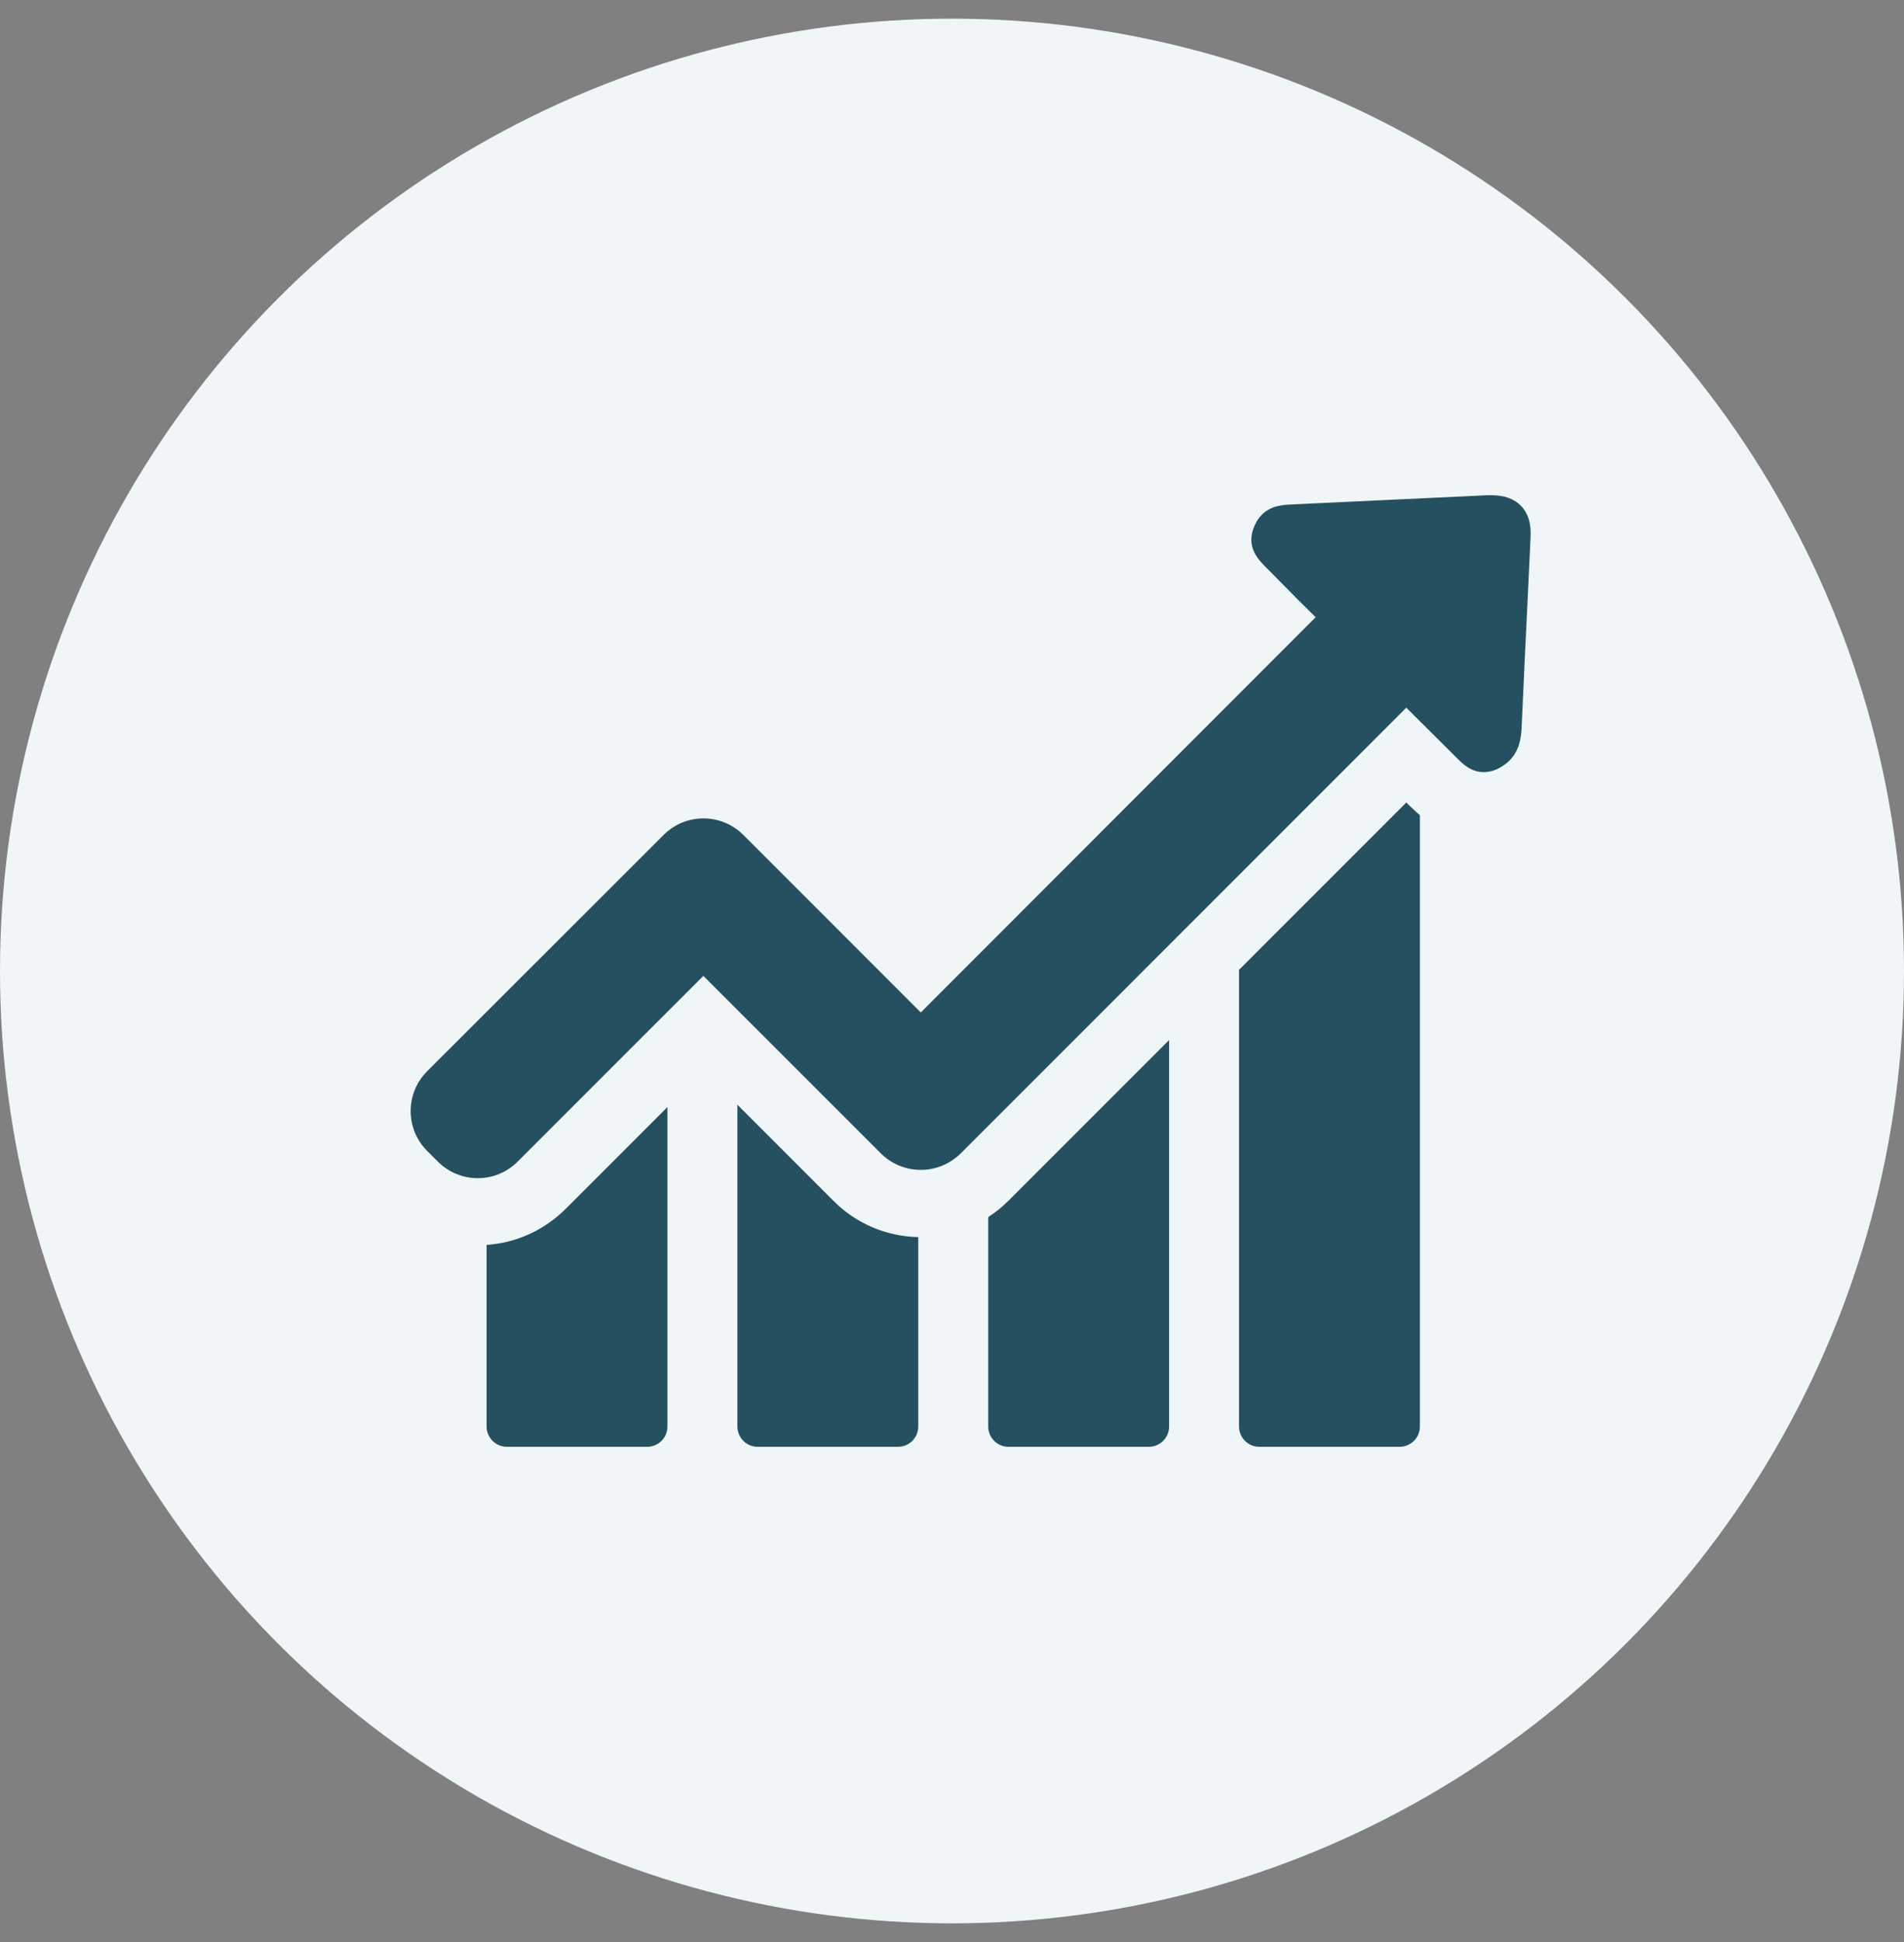 <svg width="51" height="52" viewBox="0 0 51 52" fill="none" xmlns="http://www.w3.org/2000/svg">
<rect x="0" y="0" width="51" height="52" fill="#808080" stroke="none"/>
<circle cx="25.5" cy="26" r="25.5" fill="#F0F6F7"/>
<g clip-path="url(#clip0_456_807)">
<path d="M13.034 33.334V38.197C13.034 38.493 13.274 38.74 13.576 38.74H17.336C17.632 38.74 17.878 38.499 17.878 38.197V29.643L15.148 32.373C14.568 32.946 13.829 33.279 13.034 33.334Z" fill="#245060"/>
<path d="M19.752 29.581V38.197C19.752 38.493 19.992 38.74 20.294 38.74H24.054C24.35 38.74 24.596 38.499 24.596 38.197V33.125C23.74 33.106 22.938 32.767 22.334 32.163L19.752 29.581Z" fill="#245060"/>
<path d="M26.47 32.589V38.197C26.47 38.493 26.711 38.74 27.013 38.74H30.772C31.068 38.74 31.315 38.499 31.315 38.197V27.849L27.006 32.157C26.84 32.324 26.661 32.465 26.47 32.589Z" fill="#245060"/>
<path d="M37.669 21.488L33.188 25.969V38.197C33.188 38.493 33.429 38.74 33.731 38.74H37.491C37.786 38.74 38.033 38.499 38.033 38.197V21.827C37.91 21.723 37.817 21.63 37.749 21.568L37.669 21.488Z" fill="#245060"/>
<path d="M40.745 13.55C40.566 13.359 40.295 13.26 39.95 13.26C39.919 13.26 39.882 13.26 39.851 13.26C38.101 13.34 36.356 13.427 34.606 13.507C34.372 13.519 34.051 13.531 33.798 13.784C33.718 13.864 33.657 13.957 33.608 14.068C33.349 14.629 33.712 14.992 33.885 15.165L34.322 15.608C34.624 15.917 34.933 16.225 35.241 16.527L24.664 27.11L19.912 22.358C19.629 22.074 19.247 21.914 18.84 21.914C18.433 21.914 18.057 22.074 17.774 22.358L11.444 28.681C10.852 29.273 10.852 30.228 11.444 30.82L11.727 31.103C12.011 31.387 12.393 31.547 12.8 31.547C13.207 31.547 13.582 31.387 13.866 31.103L18.84 26.13L23.592 30.881C23.875 31.165 24.258 31.325 24.664 31.325C25.071 31.325 25.447 31.165 25.737 30.881L37.669 18.949L39.019 20.293C39.179 20.453 39.401 20.675 39.74 20.675C39.882 20.675 40.024 20.638 40.172 20.558C40.27 20.502 40.356 20.441 40.43 20.367C40.695 20.102 40.745 19.763 40.757 19.498C40.806 18.364 40.862 17.23 40.917 16.089L40.997 14.382C41.016 14.024 40.936 13.747 40.745 13.55Z" fill="#245060"/>
</g>
<defs>
<clipPath id="clip0_456_807">
<rect width="30" height="30" fill="white" transform="translate(11 11)"/>
</clipPath>
</defs>
</svg>

